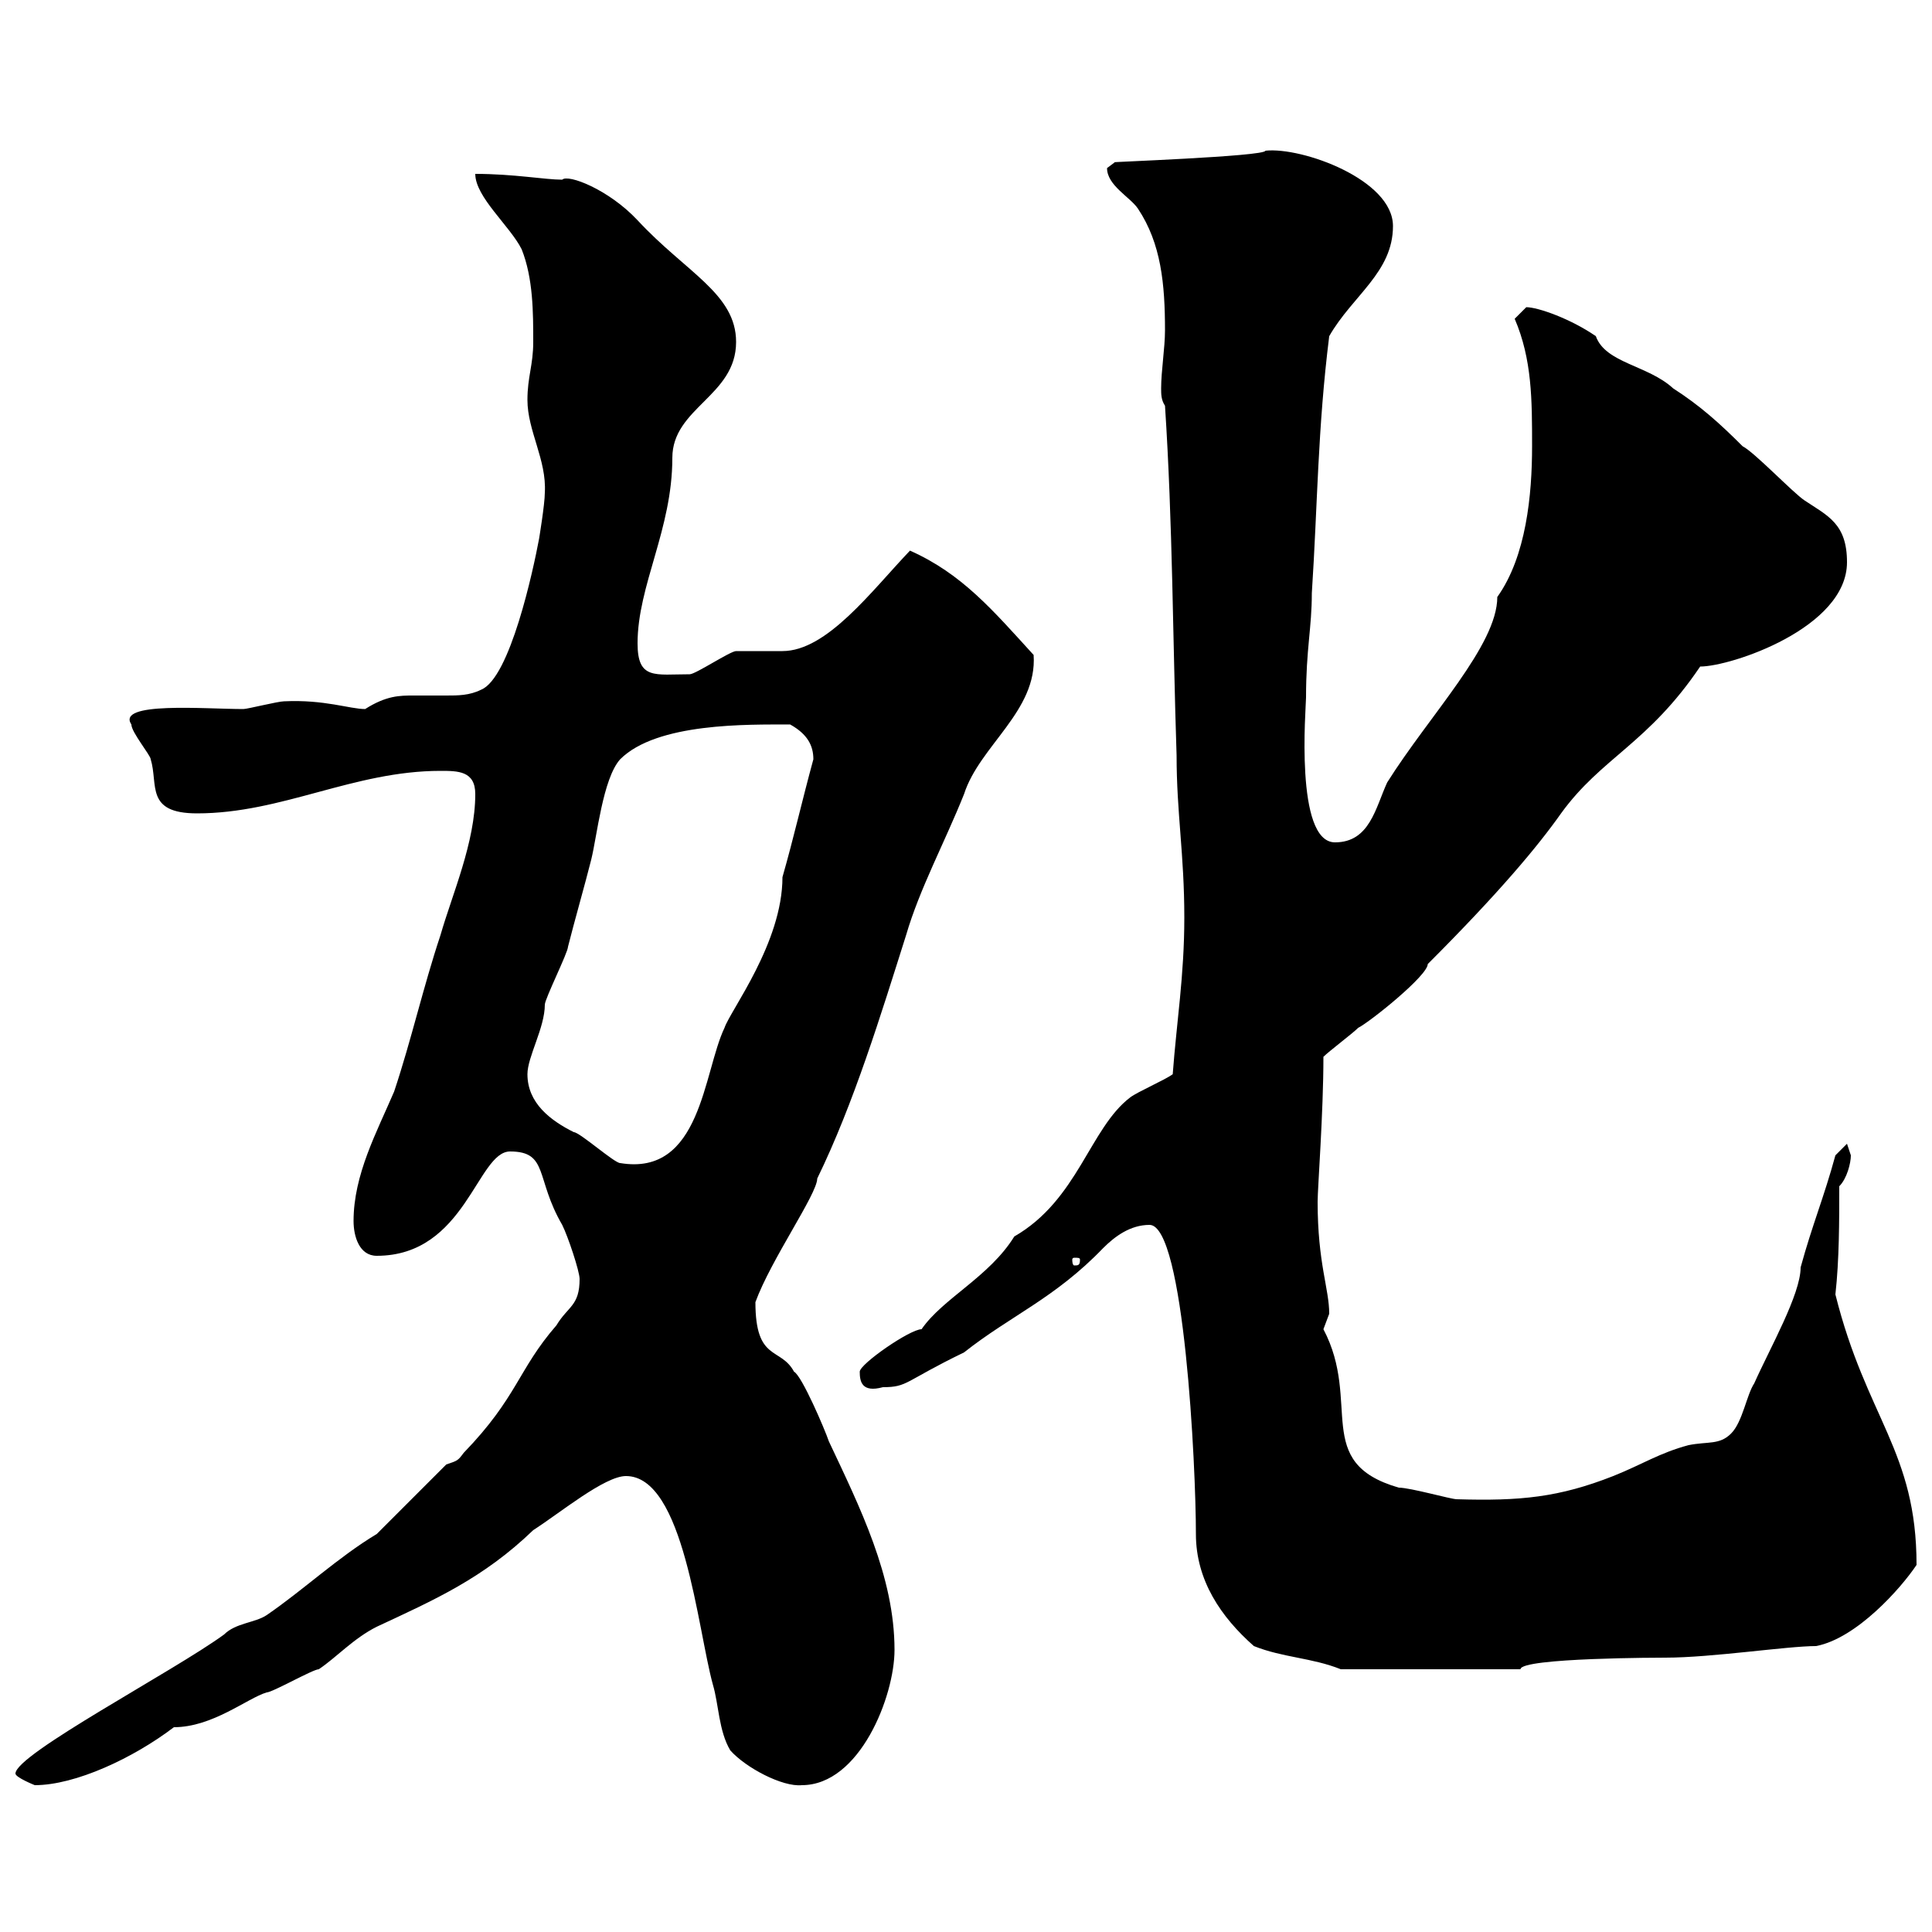 <svg xmlns="http://www.w3.org/2000/svg" xmlns:xlink="http://www.w3.org/1999/xlink" width="300" height="300"><path d="M2.40 275.40C2.40 276 5.40 277.20 5.40 277.20C11.70 277.20 20.70 273 27 268.20C33 268.20 38.40 263.70 41.40 262.80C42.30 262.80 48.60 259.20 49.50 259.20C52.20 257.40 54.90 254.40 58.50 252.60C67.50 248.40 75 245.10 82.80 237.60C87 234.90 93.90 229.20 97.20 229.20C106.20 229.20 108.30 252.90 110.70 261.60C111.60 264.60 111.60 268.80 113.40 271.80C115.80 274.50 121.50 277.50 124.50 277.20C133.50 277.20 138.90 263.40 138.90 256.20C138.90 244.80 133.50 234 128.70 223.80C128.10 222 124.50 213.60 123.30 213C121.20 209.10 117.30 211.50 117.30 202.20C119.70 195.60 126.90 185.40 126.90 183C132.60 171.30 136.80 157.50 140.70 145.20C142.80 138 146.70 130.80 149.70 123.30C152.10 115.80 161.10 110.40 160.50 101.70C154.20 94.80 149.40 89.10 141.30 85.50C135.30 91.80 128.40 101.10 121.50 101.10C120.90 101.10 115.50 101.10 114.30 101.10C113.40 101.10 108 104.70 107.10 104.70C101.70 104.70 99 105.60 99 99.90C99 90.90 104.40 82.20 104.40 71.10C104.40 63.30 114.30 61.50 114.30 53.10C114.30 45.60 106.50 42.30 99 34.20C94.50 29.40 88.20 27 87.30 27.90C84.60 27.90 79.80 27 73.80 27C73.80 30.60 79.20 35.10 81 38.70C82.80 43.20 82.80 48.60 82.80 53.10C82.80 56.70 81.90 58.50 81.90 62.10C81.90 66.90 84.90 71.40 84.60 76.50C84.60 78.30 83.70 83.70 83.70 83.70C82.80 88.50 79.20 105.30 74.70 107.10C72.90 108 71.10 108 69.30 108C67.80 108 66 108 64.20 108C62.10 108 60 108 56.70 110.10C54.30 110.10 50.40 108.60 44.10 108.90C43.20 108.90 38.40 110.10 37.80 110.10C31.80 110.10 18 108.90 20.40 112.50C20.40 113.70 23.40 117.30 23.40 117.90C24.60 121.80 22.50 126.30 30.60 126.30C43.80 126.30 54.90 119.70 68.40 119.70C71.10 119.70 73.80 119.70 73.80 123.30C73.80 130.80 70.20 138.90 68.40 145.20C65.70 153.30 63.90 161.40 61.20 169.50C58.50 175.80 54.90 182.40 54.90 189.60C54.90 192 55.80 195 58.50 195C72.30 195 74.10 178.80 79.20 178.80C85.20 178.80 83.10 183 87.30 190.20C88.20 192 90 197.40 90 198.60C90 202.80 88.20 202.80 86.40 205.80C80.40 212.70 80.40 216.90 72 225.60C71.10 226.80 71.10 226.80 69.30 227.40L58.50 238.20C52.50 241.80 47.10 246.90 41.40 250.80C39.60 252 36.60 252 34.80 253.80C27 259.50 2.40 272.40 2.40 275.40ZM178.50 190.20C183.90 190.20 185.70 227.70 185.70 238.20C185.70 245.40 189.60 251.10 194.70 255.60C199.20 257.40 203.70 257.40 208.20 259.20L236.10 259.20C236.10 257.40 258.30 257.40 258.60 257.40C265.80 257.40 277.50 255.60 282 255.60C288.30 254.40 295.20 246.60 297.60 243C297.60 225.30 289.80 220.20 285 201C285.60 195.60 285.60 189.60 285.60 184.20C286.80 183 287.40 180.60 287.40 179.40C287.40 179.40 286.80 177.60 286.80 177.60L285 179.40C283.20 186 281.40 190.20 279.60 196.80C279.60 201 274.80 209.40 272.40 214.80C271.20 216.60 270.60 220.80 268.80 222.60C267 224.40 265.20 223.80 262.20 224.40C257.70 225.60 255 227.40 250.50 229.20C242.10 232.50 236.10 233.10 226.20 232.80C225.30 232.80 219 231 217.20 231C203.70 227.10 211.50 217.80 205.50 206.40C205.50 206.40 206.40 204 206.40 204C206.40 200.10 204.60 196.20 204.60 186.60C204.60 184.50 205.50 172.80 205.50 164.10C206.40 163.20 210 160.50 210.90 159.60C212.70 158.70 221.70 151.50 221.70 149.70C232.80 138.60 238.80 131.40 242.40 126.30C248.70 117.60 255.90 115.50 264 103.50C268.80 103.50 286.80 97.50 286.80 87.30C286.80 81.30 283.80 80.10 280.20 77.70C278.40 76.50 272.40 70.20 270.60 69.30C267 65.70 264 63 259.80 60.30C255.90 56.70 249.30 56.40 247.80 52.20C243.90 49.50 238.80 47.70 237 47.70L235.20 49.50C237.90 55.80 237.90 62.10 237.90 69.30C237.90 76.80 237 86.40 232.50 92.70C232.50 100.20 222 111 215.40 121.50C213.60 125.40 212.70 130.80 207.30 130.80C201 130.80 202.80 109.80 202.80 108.30C202.80 100.80 203.70 97.50 203.70 92.10C204.60 78.30 204.60 66.60 206.40 52.20C210 45.90 216.30 42.30 216.30 35.10C216.30 27.90 202.20 22.80 196.50 23.40C196.50 24.30 171 25.20 173.10 25.20C173.10 25.20 171.90 26.10 171.90 26.10C171.90 28.80 175.50 30.60 176.70 32.40C180.30 37.80 180.90 44.10 180.90 51.30C180.90 54 180.30 57.60 180.30 60.30C180.30 61.20 180.30 62.10 180.90 63C182.10 81.30 182.10 99.30 182.70 117.30C182.70 126.30 183.90 132.60 183.90 142.50C183.90 151.50 182.70 158.70 182.10 166.80C180.90 167.70 176.70 169.50 175.50 170.40C169.20 175.20 167.40 186.30 157.50 192C153.60 198.30 146.40 201.60 143.10 206.40C141.30 206.40 133.50 211.80 133.50 213C133.50 214.50 133.80 216.30 137.10 215.40C141 215.40 140.40 214.50 149.70 210C156.90 204.30 163.80 201.60 171.30 193.80C173.10 192 175.50 190.20 178.50 190.20ZM167.70 195.60C167.70 196.50 167.40 196.50 166.80 196.50C166.80 196.50 166.50 196.50 166.50 195.60C166.50 195.30 166.80 195.30 166.80 195.30C167.40 195.30 167.70 195.30 167.70 195.60ZM81.90 166.80C81.90 164.10 84.60 159.60 84.60 156C84.60 155.10 88.20 147.90 88.20 147C89.10 143.40 90.90 137.10 91.80 133.50C92.70 129.90 93.60 120.90 96.30 117.90C102 112.20 116.10 112.50 122.70 112.50C125.40 114 126.30 115.80 126.30 117.90C124.50 124.50 123.30 129.90 121.50 136.20C121.50 146.40 113.40 156.90 112.50 159.60C109.20 166.50 108.90 182.70 96.30 180.60C95.40 180.60 90 175.80 89.10 175.80C85.50 174 81.90 171.30 81.90 166.80Z"/></svg>